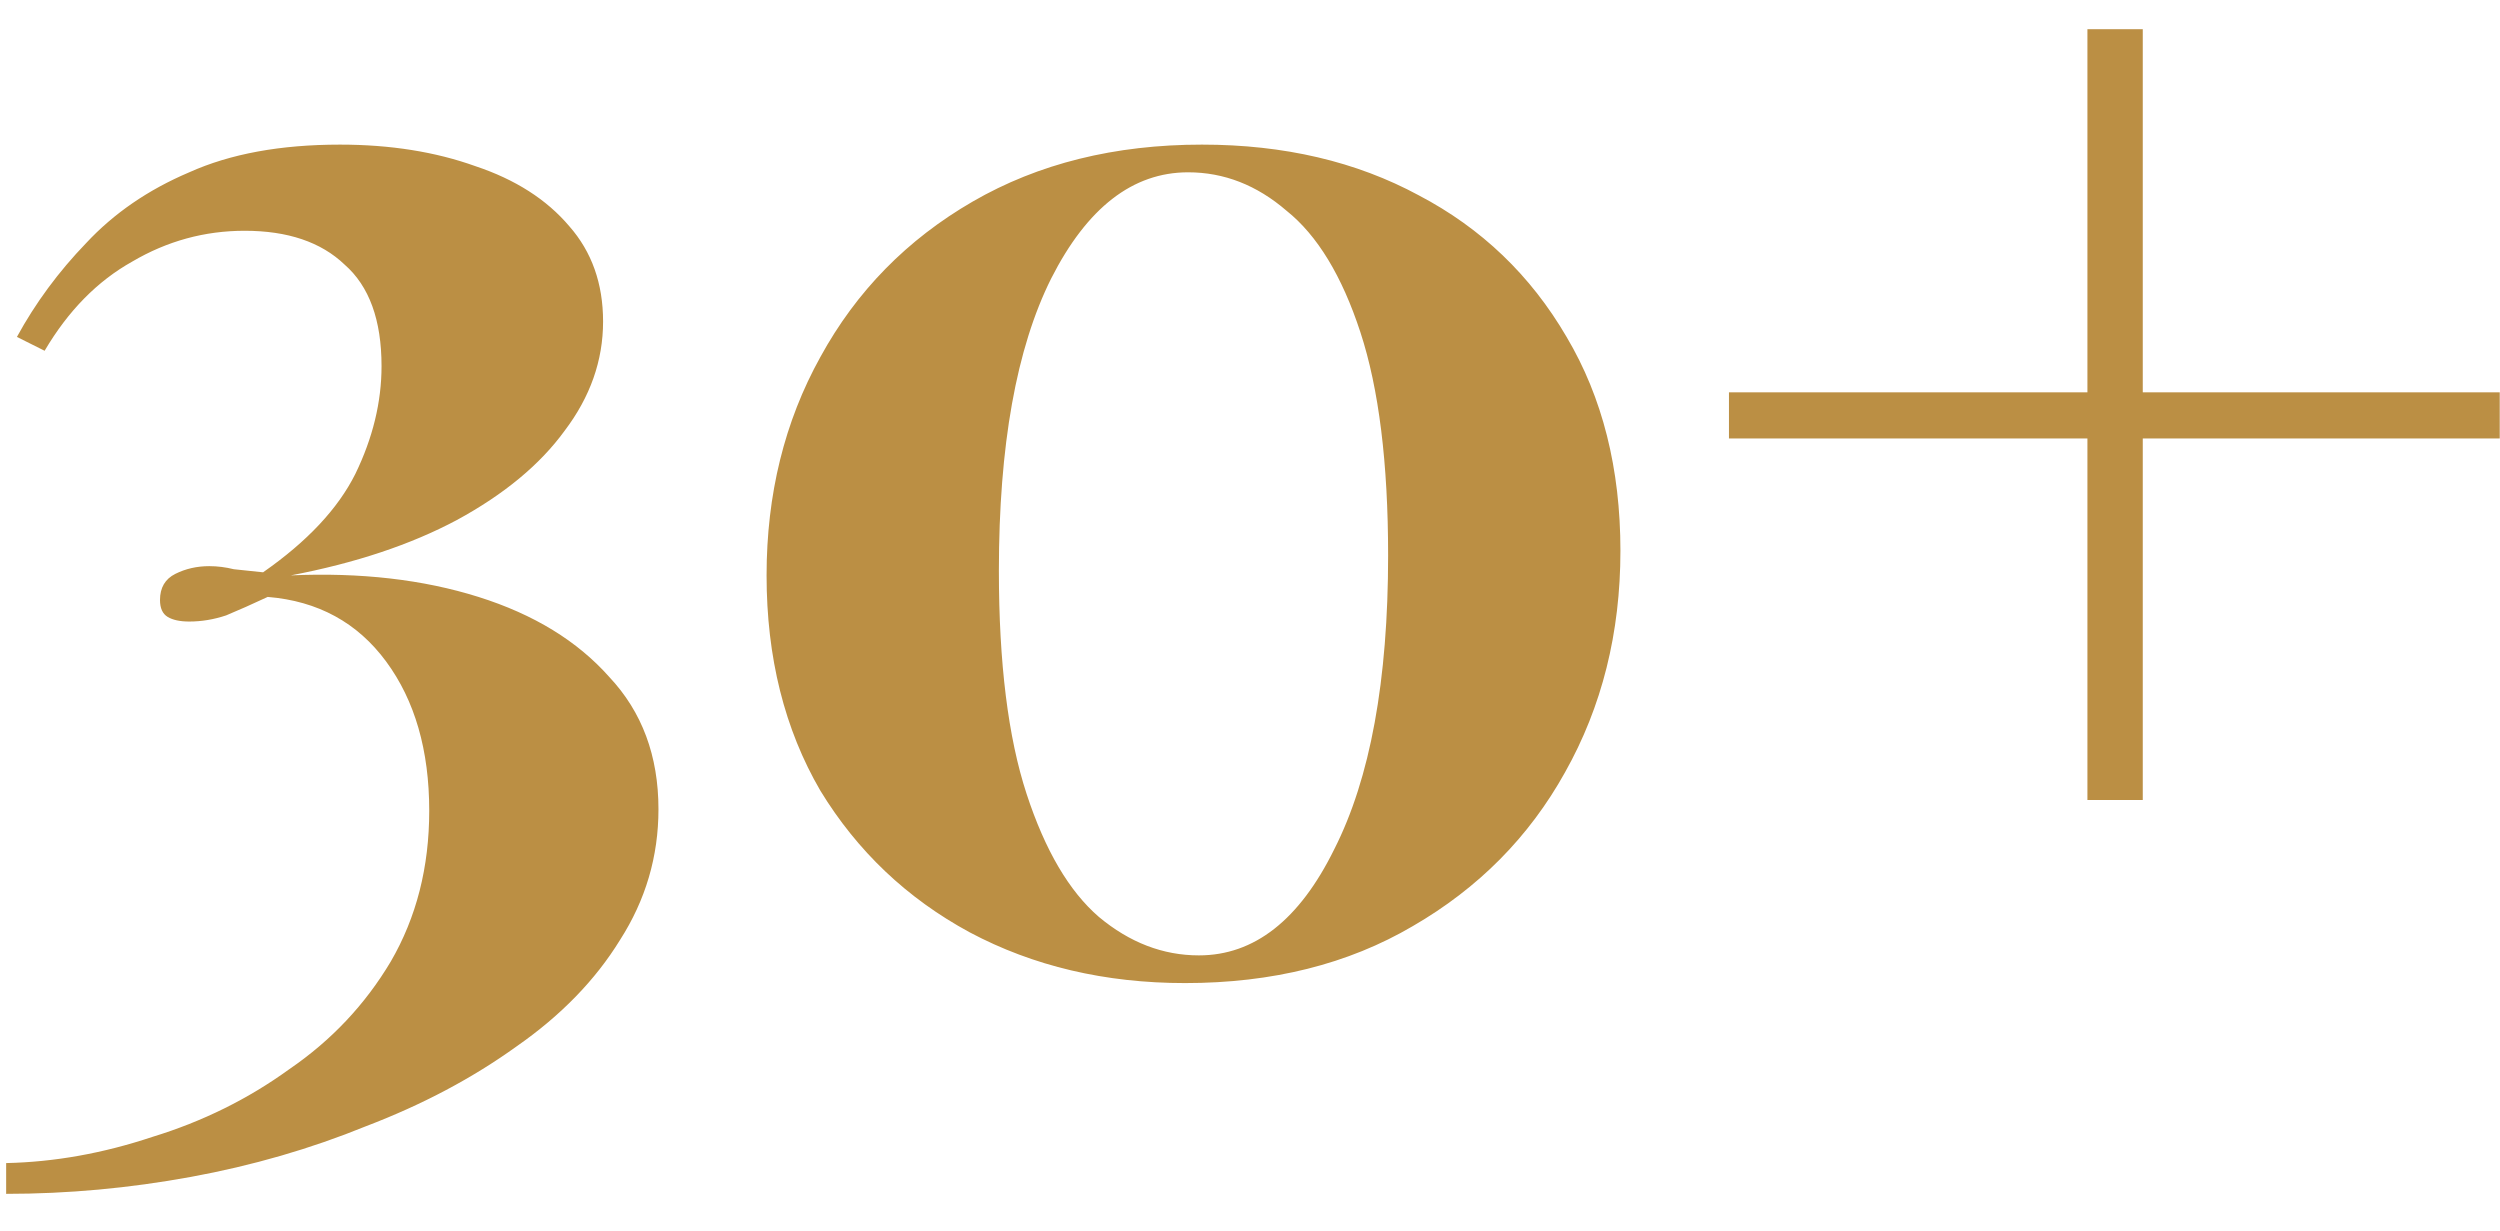 <svg width="65" height="32" viewBox="0 0 65 32" fill="none" xmlns="http://www.w3.org/2000/svg">
<path d="M8.84 3.76C10.147 3.76 11.32 3.947 12.36 4.32C13.4 4.667 14.213 5.187 14.8 5.88C15.387 6.547 15.68 7.373 15.68 8.36C15.68 9.373 15.347 10.32 14.68 11.2C14.04 12.08 13.107 12.853 11.88 13.52C10.68 14.16 9.24 14.64 7.56 14.96C9.373 14.88 11 15.067 12.44 15.52C13.88 15.973 15.013 16.667 15.84 17.6C16.693 18.507 17.12 19.653 17.12 21.04C17.12 22.267 16.787 23.4 16.12 24.44C15.48 25.48 14.587 26.4 13.44 27.2C12.293 28.027 10.987 28.72 9.52 29.28C8.08 29.867 6.56 30.307 4.96 30.6C3.36 30.893 1.76 31.04 0.16 31.04V30.24C1.413 30.213 2.68 29.987 3.96 29.56C5.267 29.16 6.453 28.573 7.52 27.8C8.613 27.053 9.493 26.12 10.16 25C10.827 23.853 11.16 22.547 11.16 21.08C11.16 19.507 10.787 18.213 10.04 17.2C9.293 16.187 8.267 15.627 6.96 15.52C6.56 15.707 6.2 15.867 5.88 16C5.56 16.107 5.24 16.16 4.92 16.16C4.68 16.16 4.493 16.12 4.36 16.04C4.227 15.96 4.16 15.813 4.16 15.6C4.16 15.28 4.293 15.053 4.56 14.92C4.827 14.787 5.12 14.72 5.44 14.72C5.653 14.72 5.867 14.747 6.08 14.8C6.32 14.827 6.573 14.853 6.84 14.88C7.987 14.08 8.787 13.227 9.24 12.32C9.693 11.387 9.92 10.453 9.92 9.52C9.92 8.32 9.6 7.44 8.96 6.88C8.347 6.293 7.48 6 6.36 6C5.32 6 4.347 6.267 3.44 6.8C2.533 7.307 1.773 8.08 1.16 9.12L0.44 8.76C0.92 7.88 1.52 7.067 2.24 6.32C2.96 5.547 3.853 4.933 4.92 4.48C5.987 4 7.293 3.76 8.84 3.76ZM31.251 3.76C33.385 3.76 35.265 4.2 36.891 5.08C38.518 5.933 39.798 7.16 40.731 8.76C41.665 10.333 42.131 12.187 42.131 14.32C42.131 16.453 41.651 18.373 40.691 20.08C39.758 21.76 38.438 23.093 36.731 24.08C35.051 25.067 33.078 25.56 30.811 25.56C28.731 25.56 26.865 25.12 25.211 24.24C23.585 23.36 22.291 22.133 21.331 20.56C20.398 18.96 19.931 17.093 19.931 14.96C19.931 12.853 20.398 10.96 21.331 9.28C22.265 7.573 23.585 6.227 25.291 5.24C26.998 4.253 28.985 3.76 31.251 3.76ZM30.891 4.48C29.451 4.48 28.265 5.4 27.331 7.24C26.425 9.053 25.971 11.587 25.971 14.84C25.971 17.24 26.211 19.173 26.691 20.64C27.171 22.107 27.798 23.173 28.571 23.84C29.371 24.507 30.238 24.84 31.171 24.84C32.611 24.84 33.785 23.92 34.691 22.08C35.625 20.24 36.091 17.693 36.091 14.44C36.091 12.04 35.851 10.107 35.371 8.64C34.891 7.173 34.251 6.12 33.451 5.48C32.678 4.813 31.825 4.48 30.891 4.48ZM55.712 0.76V10.2H64.993V11.4H55.712V20.8H54.273V11.4H44.953V10.2H54.273V0.76H55.712Z" fill="#BB8F44"/>
</svg>
